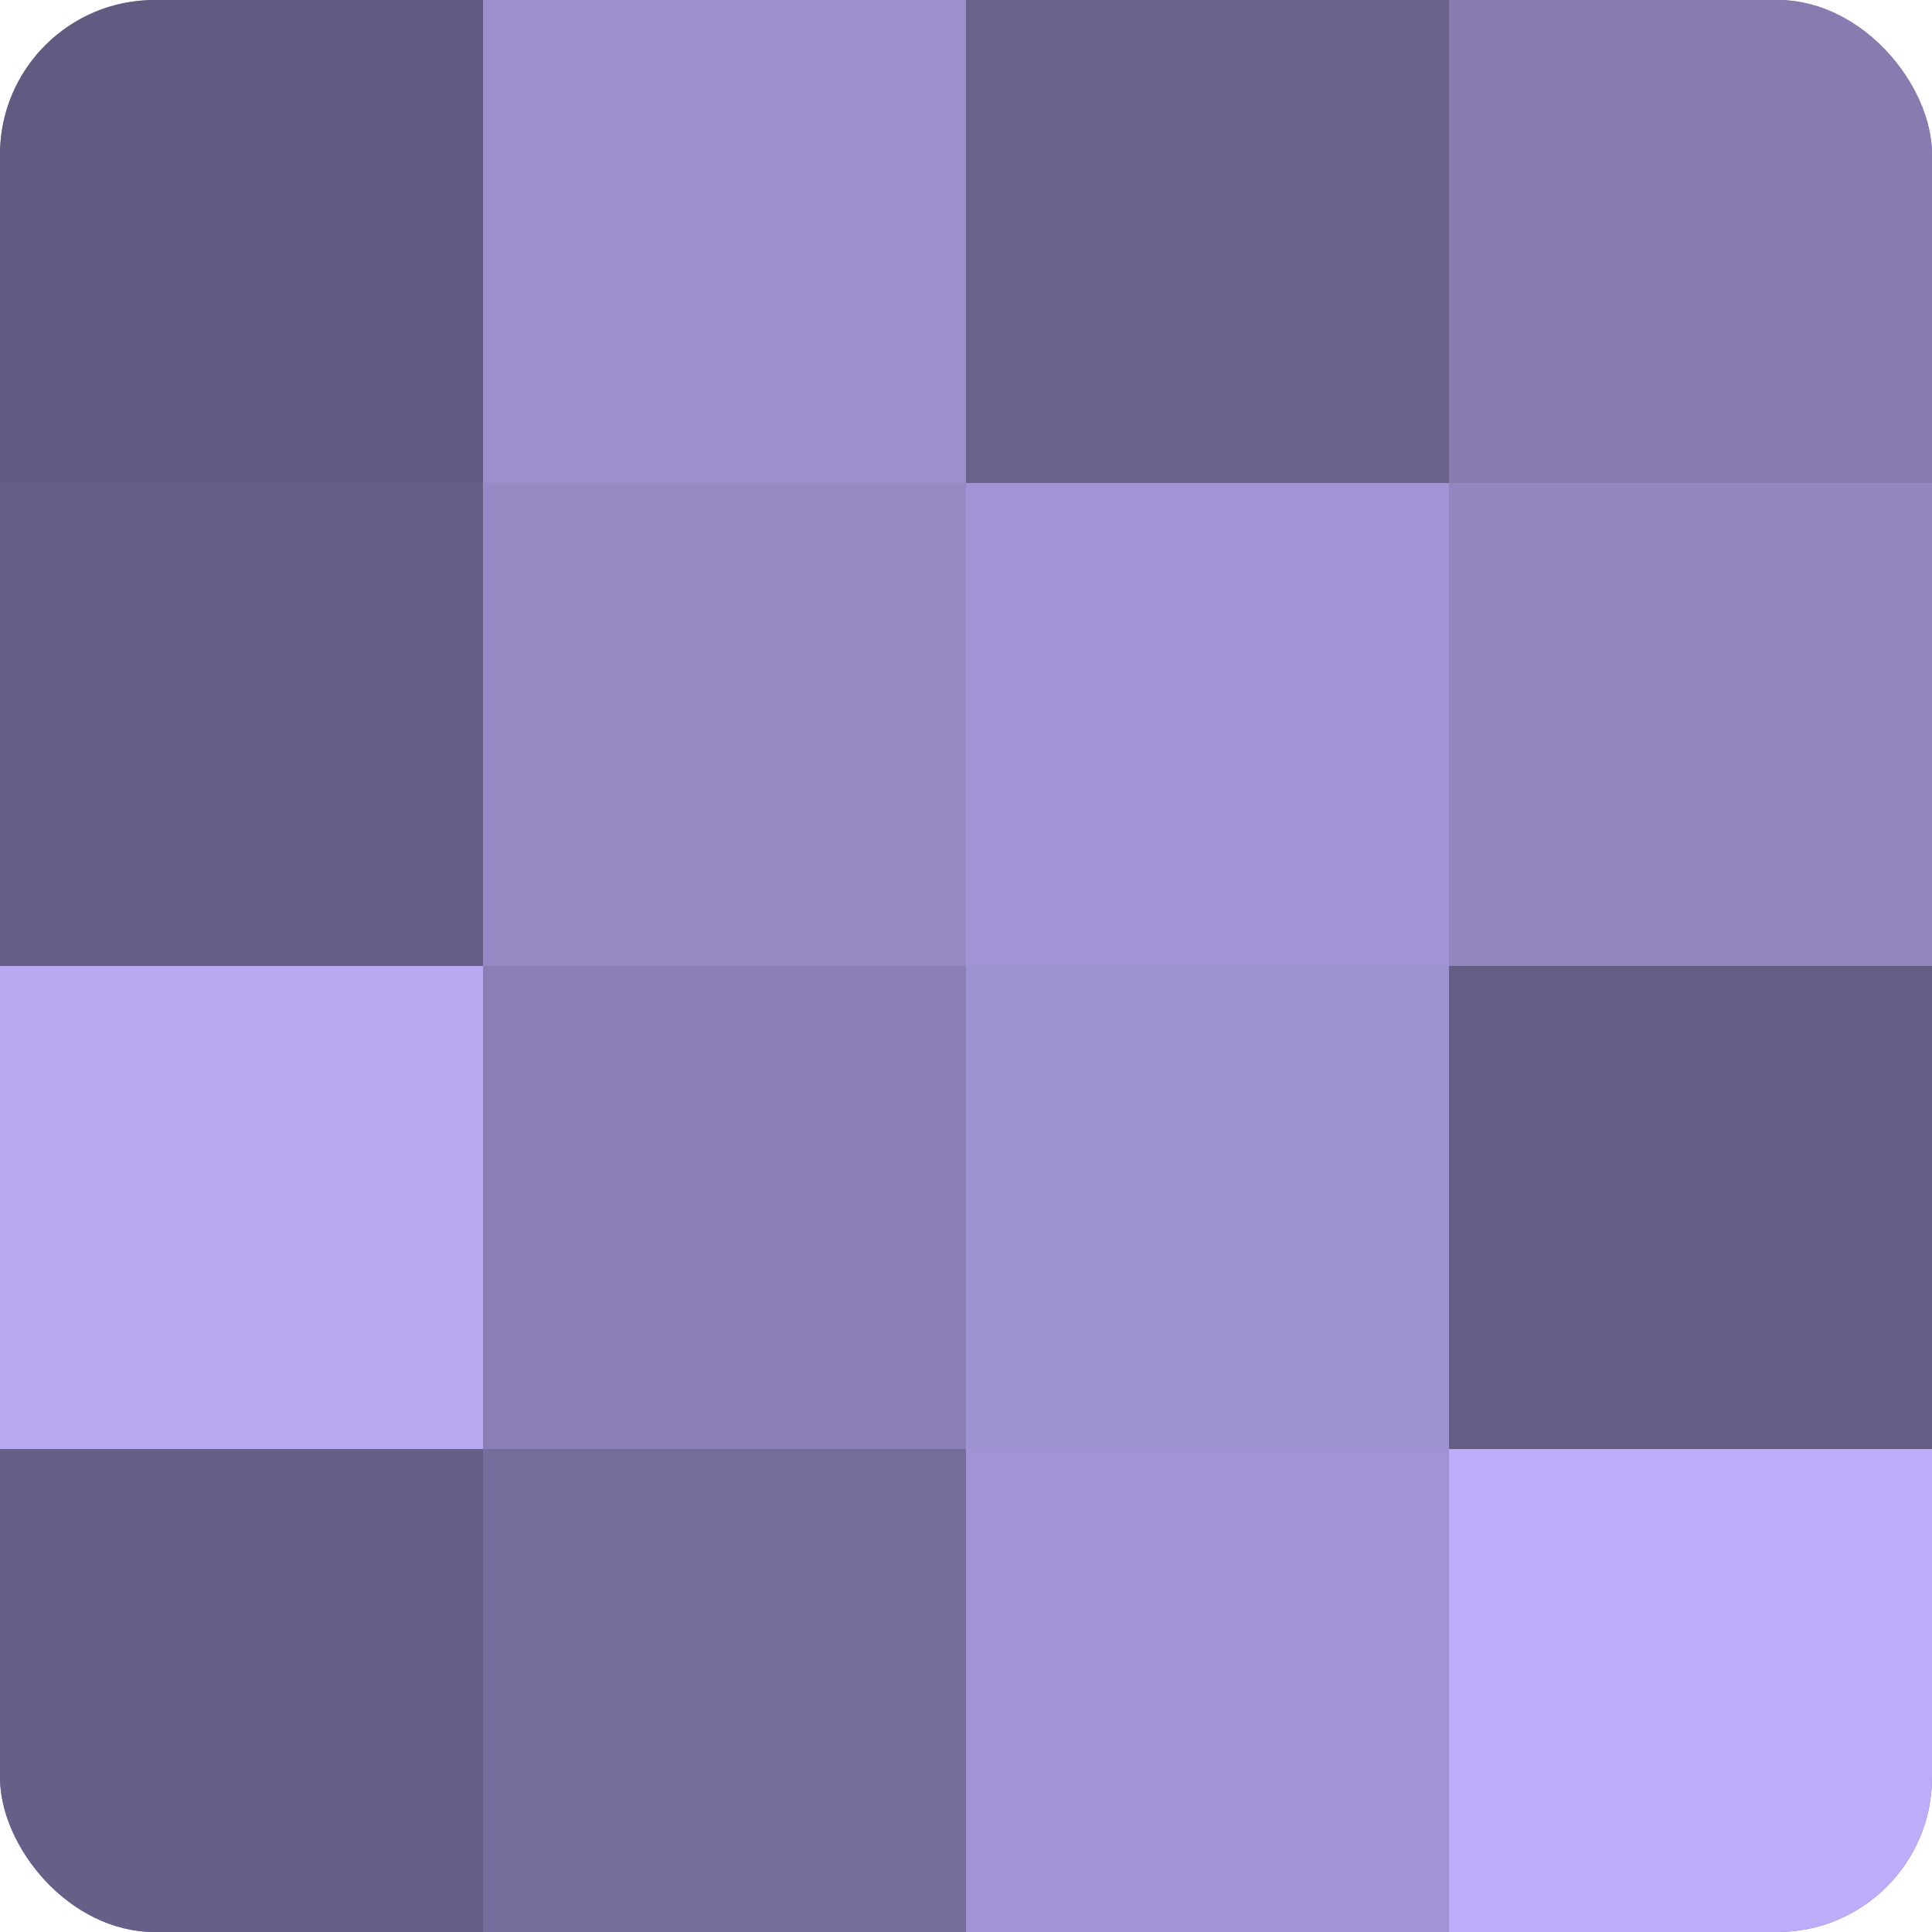 <?xml version="1.0" encoding="UTF-8"?>
<svg xmlns="http://www.w3.org/2000/svg" width="60" height="60" viewBox="0 0 100 100" preserveAspectRatio="xMidYMid meet"><defs><clipPath id="c" width="100" height="100"><rect width="100" height="100" rx="8" ry="8"/></clipPath></defs><g clip-path="url(#c)"><rect width="100" height="100" fill="#7a70a0"/><rect width="25" height="25" fill="#625a80"/><rect y="25" width="25" height="25" fill="#685f88"/><rect y="50" width="25" height="25" fill="#b7a8f0"/><rect y="75" width="25" height="25" fill="#685f88"/><rect x="25" width="25" height="25" fill="#9c8fcc"/><rect x="25" y="25" width="25" height="25" fill="#9689c4"/><rect x="25" y="50" width="25" height="25" fill="#8a7eb4"/><rect x="25" y="75" width="25" height="25" fill="#776d9c"/><rect x="50" width="25" height="25" fill="#6b628c"/><rect x="50" y="25" width="25" height="25" fill="#a294d4"/><rect x="50" y="50" width="25" height="25" fill="#9f92d0"/><rect x="50" y="75" width="25" height="25" fill="#a294d4"/><rect x="75" width="25" height="25" fill="#877bb0"/><rect x="75" y="25" width="25" height="25" fill="#9386c0"/><rect x="75" y="50" width="25" height="25" fill="#655d84"/><rect x="75" y="75" width="25" height="25" fill="#bdadf8"/></g></svg>
